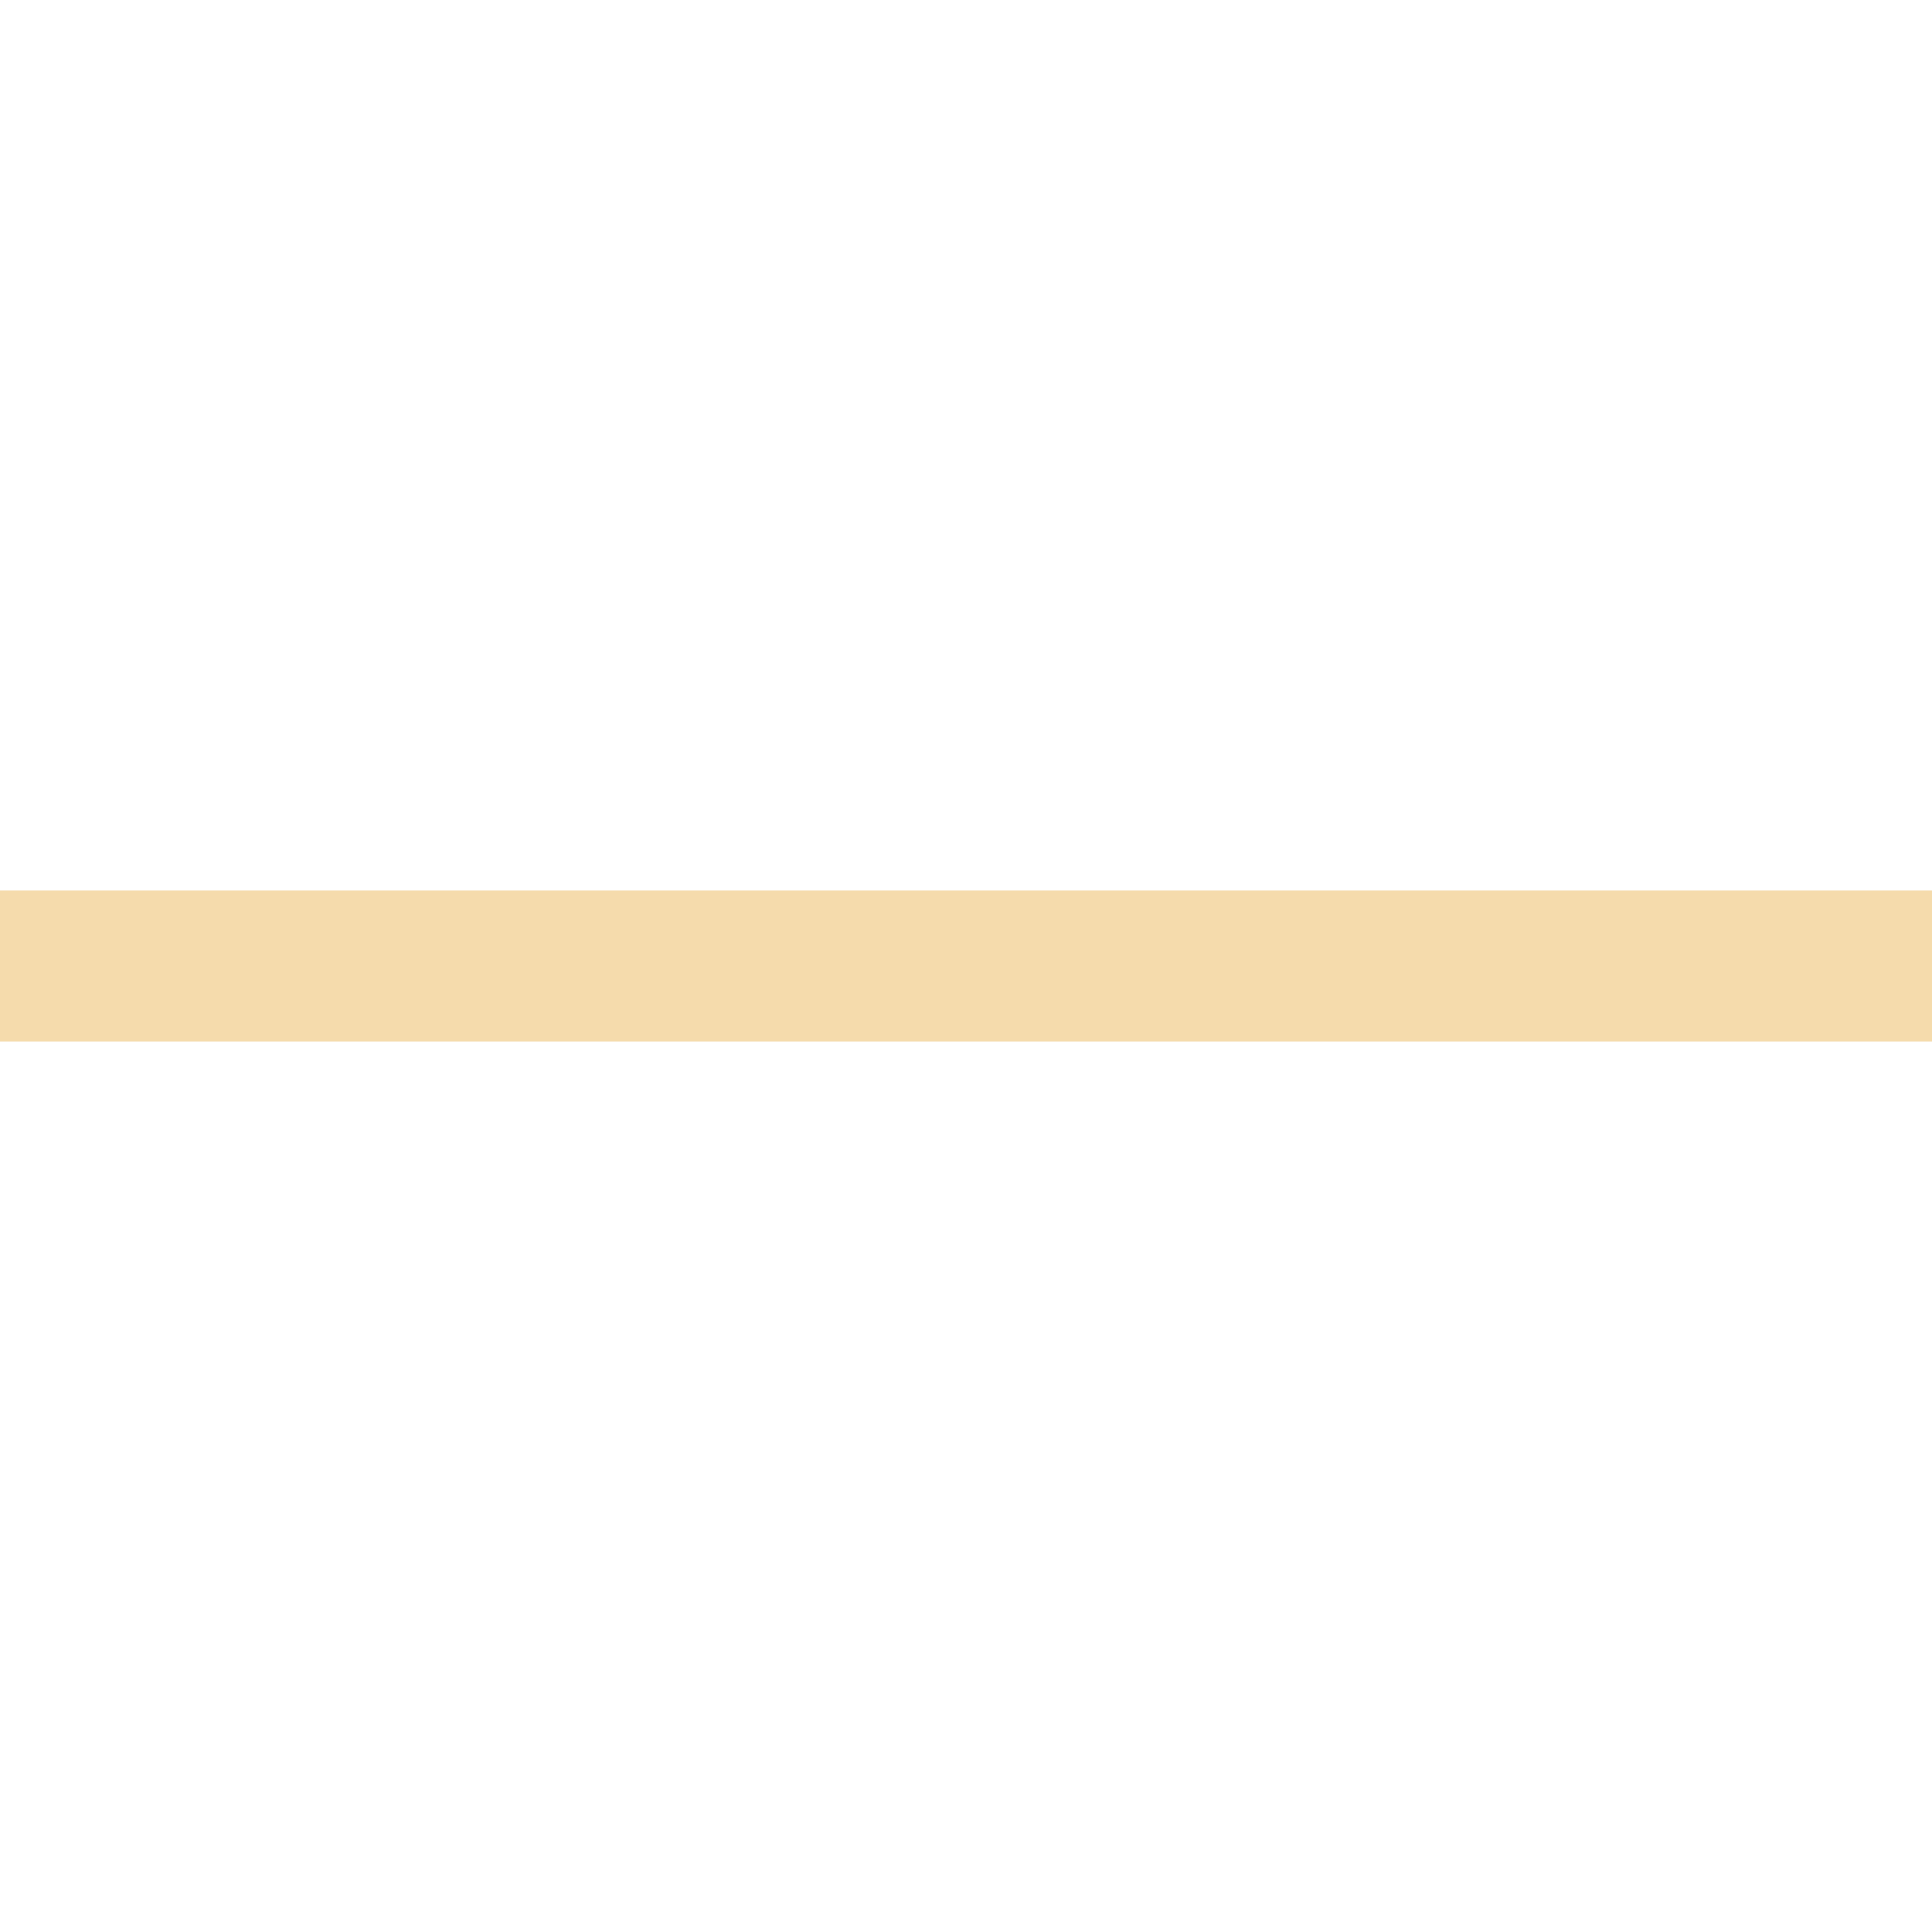 <?xml version="1.0" encoding="UTF-8" standalone="no"?>
<!-- Created with Inkscape (http://www.inkscape.org/) -->

<svg
   width="512"
   height="512"
   viewBox="0 0 135.467 135.467"
   version="1.1"
   id="svg5"
   inkscape:version="1.2.2 (732a01da63, 2022-12-09)"
   sodipodi:docname="test_arrow_bg.svg"
   xmlns:inkscape="http://www.inkscape.org/namespaces/inkscape"
   xmlns:sodipodi="http://sodipodi.sourceforge.net/DTD/sodipodi-0.dtd"
   xmlns="http://www.w3.org/2000/svg"
   xmlns:svg="http://www.w3.org/2000/svg">
  <sodipodi:namedview
     id="namedview7"
     pagecolor="#ffffff"
     bordercolor="#000000"
     borderopacity="0.25"
     inkscape:showpageshadow="2"
     inkscape:pageopacity="0.0"
     inkscape:pagecheckerboard="0"
     inkscape:deskcolor="#d1d1d1"
     inkscape:document-units="px"
     showgrid="false"
     inkscape:zoom="1.0544998"
     inkscape:cx="267.42537"
     inkscape:cy="215.26794"
     inkscape:window-width="1920"
     inkscape:window-height="1017"
     inkscape:window-x="-8"
     inkscape:window-y="-8"
     inkscape:window-maximized="1"
     inkscape:current-layer="layer1" />
  <defs
     id="defs2">
    <rect
       x="32.187"
       y="292.365"
       width="447.935"
       height="155.57"
       id="rect5915" />
    <rect
       x="-284.318"
       y="13.411"
       width="138.136"
       height="112.654"
       id="rect5859" />
    <rect
       x="91.196"
       y="193.122"
       width="337.963"
       height="93.879"
       id="rect4295" />
  </defs>
  <g
     inkscape:label="Calque 1"
     inkscape:groupmode="layer"
     id="layer1">
    <path
       style="fill:none;fill-opacity:1;stroke:#f5dbac;stroke-width:10.583;stroke-linecap:butt;stroke-linejoin:round;stroke-dasharray:none;stroke-opacity:1;paint-order:markers stroke fill"
       d="M -3.1600404e-8,67.733 H 135.467"
       id="path5453" />
    <g
       id="g6214" />
  </g>
</svg>
